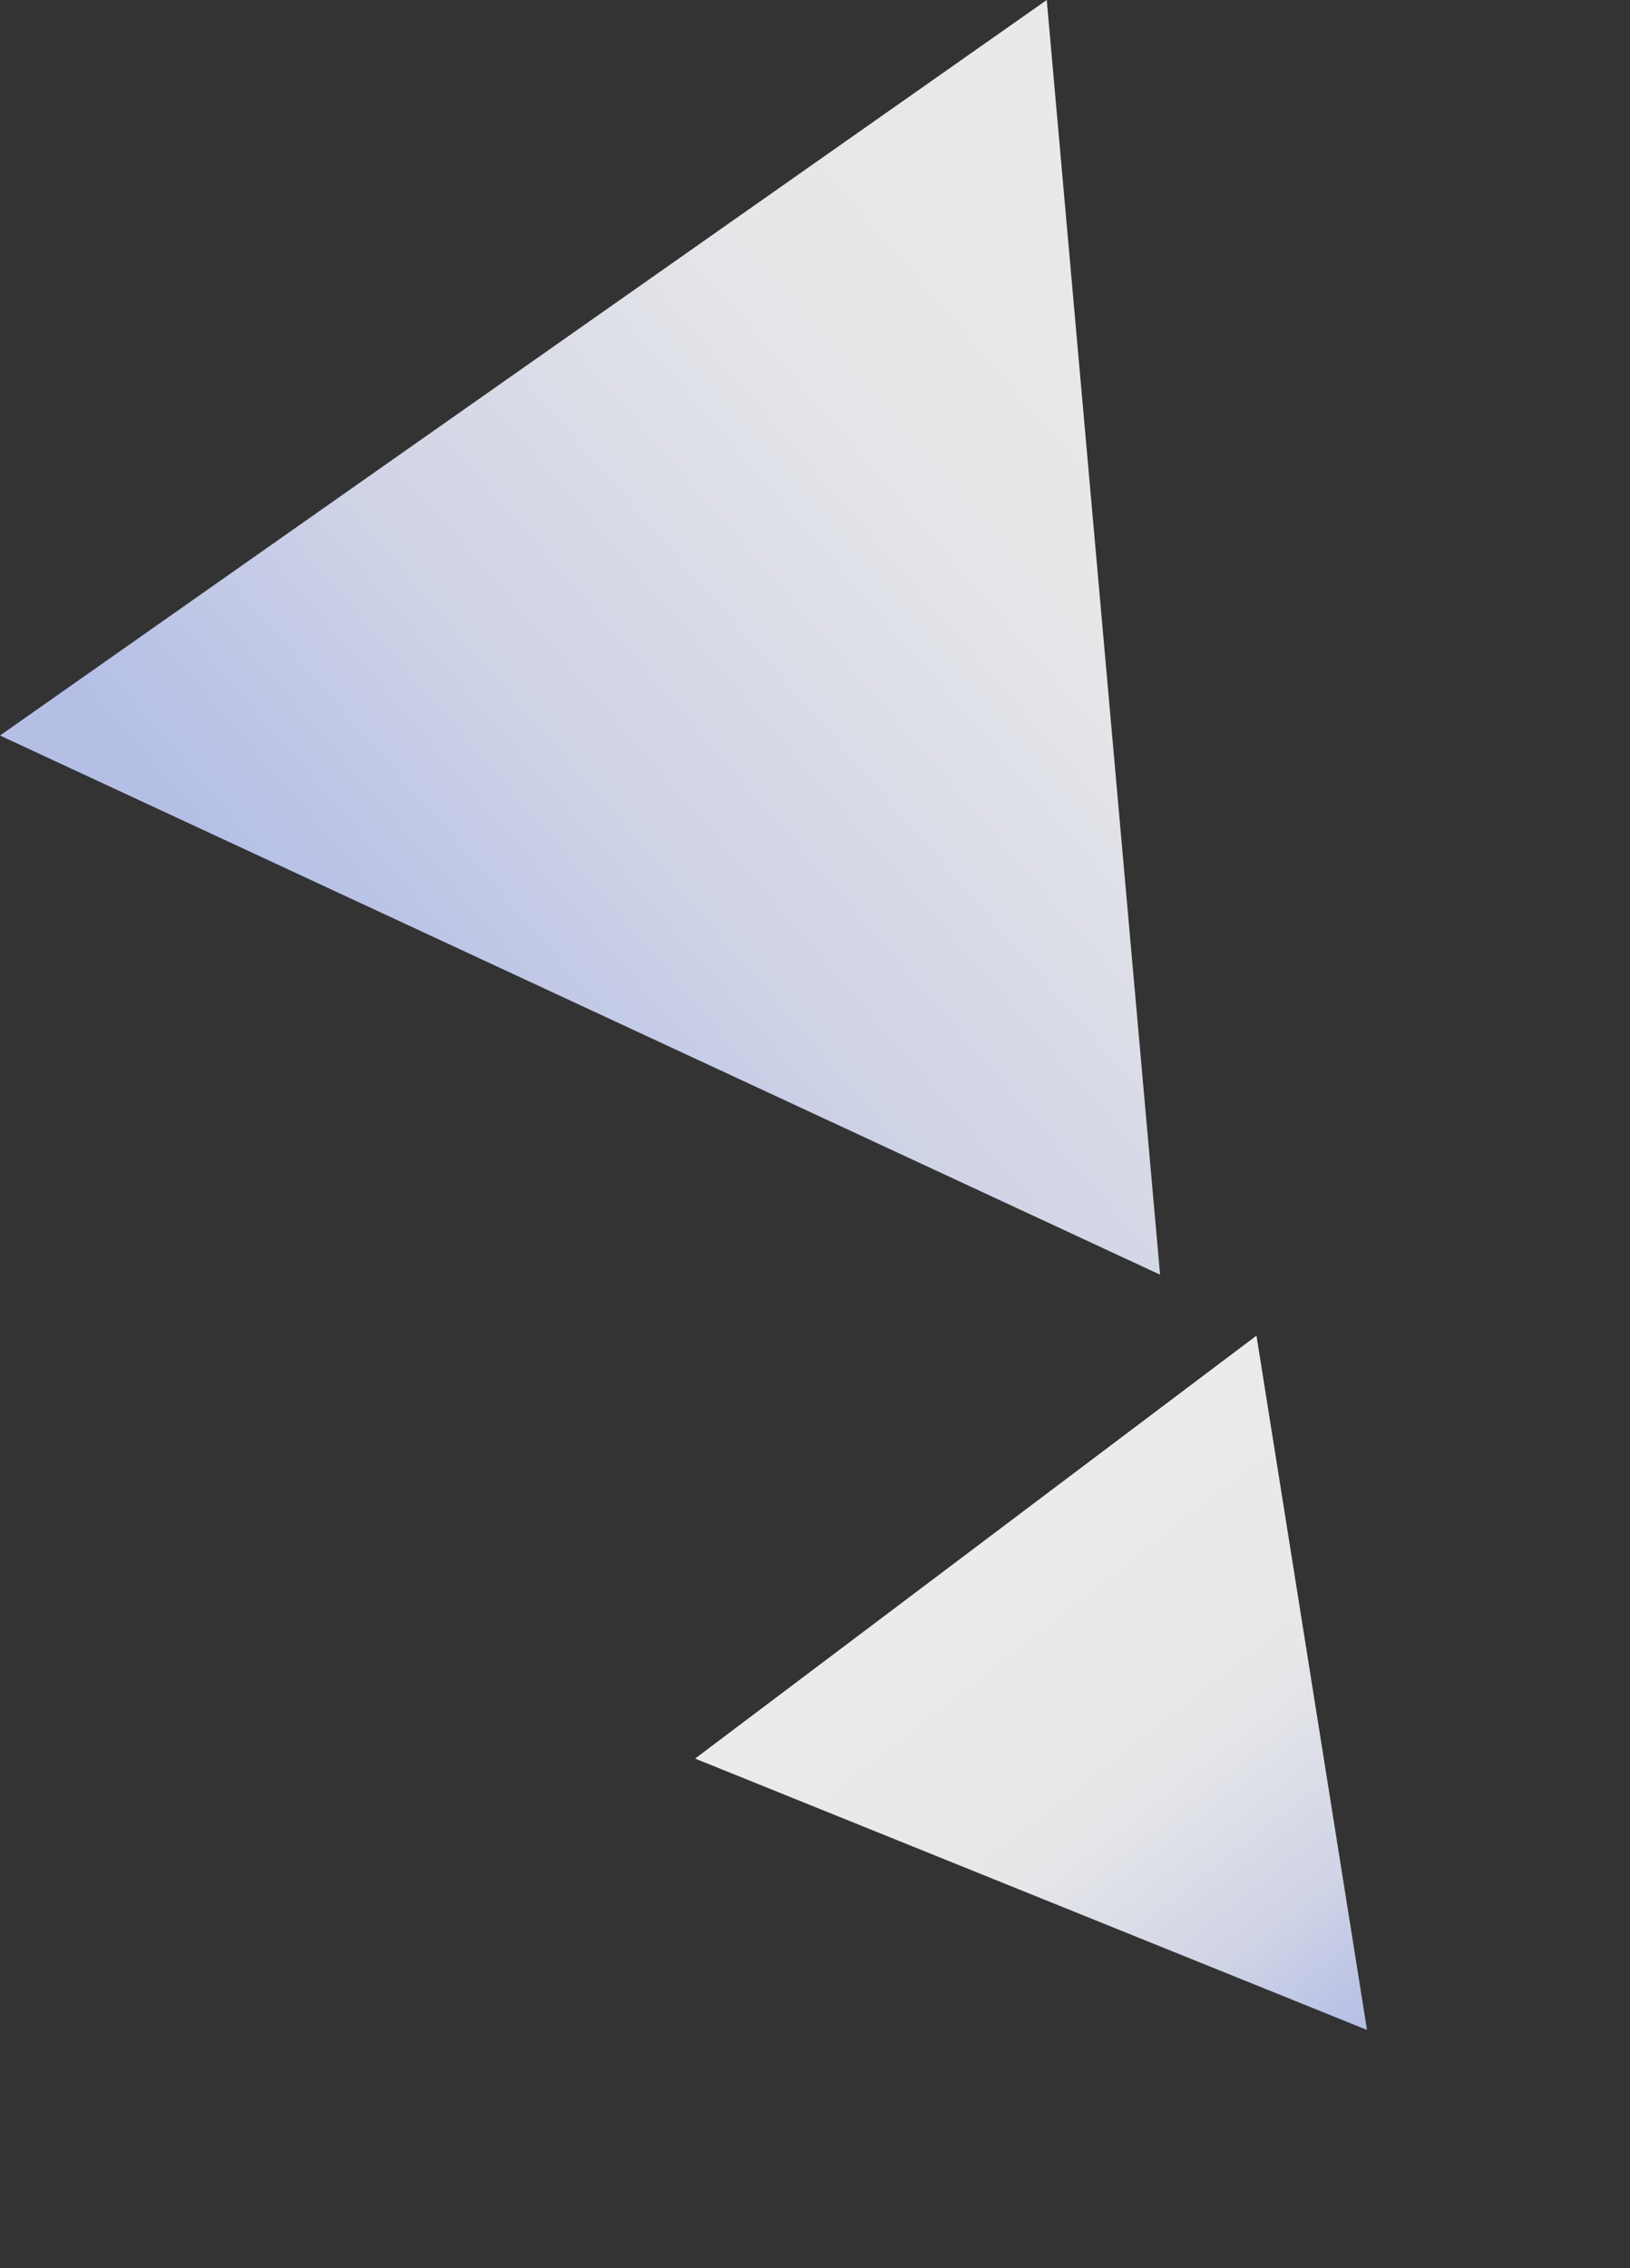 <svg xmlns="http://www.w3.org/2000/svg" xmlns:xlink="http://www.w3.org/1999/xlink" width="116.993" height="162.713" viewBox="0 0 116.993 162.713">
  <rect x="0" y="0" width="116.993" height="162.713" fill="#333333" stroke="none"/>
  <defs>
    <linearGradient id="linear-gradient" x1="1.426" y1="0.126" x2="0.5" y2="1" gradientUnits="objectBoundingBox">
      <stop offset="0" stop-color="#fff"/>
      <stop offset="0.465" stop-color="#fafbfd"/>
      <stop offset="0.767" stop-color="#e2e6f9"/>
      <stop offset="1" stop-color="#c3cef9"/>
    </linearGradient>
    <linearGradient id="linear-gradient-2" x1="0.5" y1="0" xlink:href="#linear-gradient"/>
  </defs>
  <g id="Group_79262" data-name="Group 79262" transform="translate(-34 55.752)" opacity="0.899">
    <path id="Path_137154" data-name="Path 137154" d="M2702.023,973.769l-75.13,52.768,83.264,38.681Z" transform="translate(-2592.893 -1029.521)" fill="url(#linear-gradient)"/>
    <path id="Path_137156" data-name="Path 137156" d="M3148.344,1141.265l-50.422-.909,26,45.031Z" transform="matrix(0.788, -0.616, 0.616, 0.788, -3059.732, 1080.134)" fill="url(#linear-gradient-2)"/>
  </g>
</svg>
